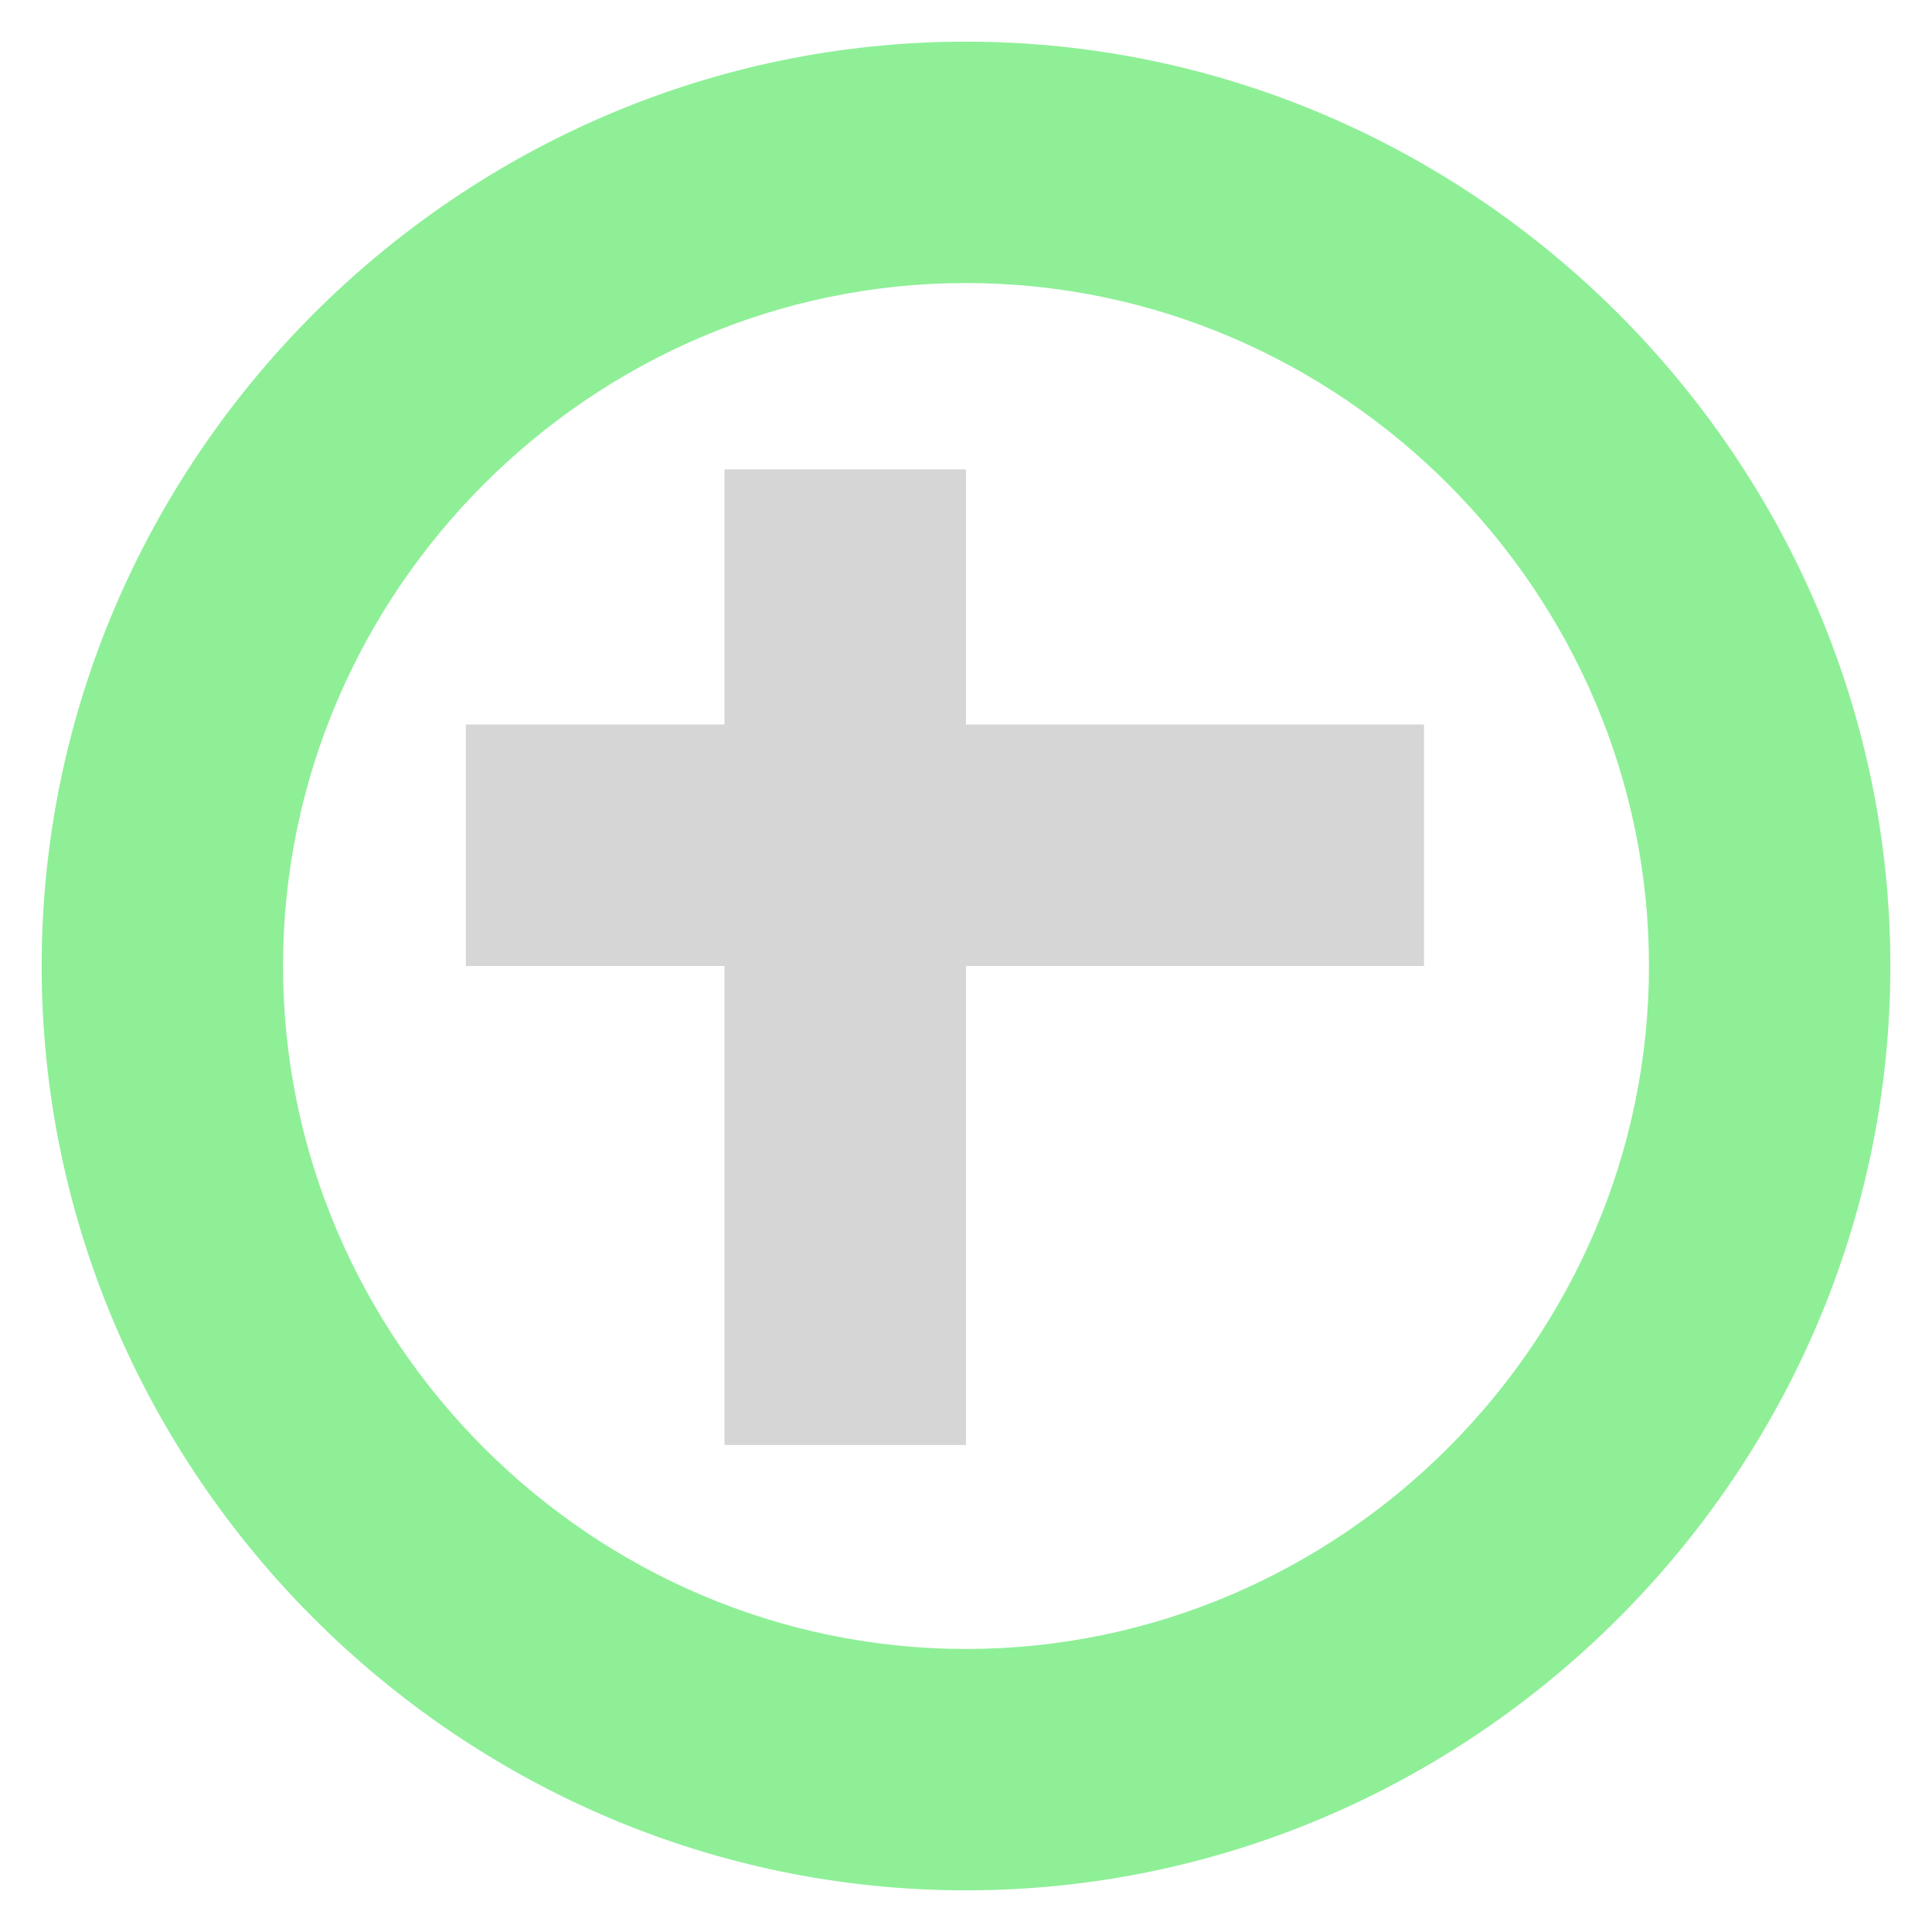 <svg clip-rule="evenodd" fill-rule="evenodd" stroke-linejoin="round" stroke-miterlimit="2" viewBox="0 0 16 16" xmlns="http://www.w3.org/2000/svg"><g fill-rule="nonzero"><path d="m11.793 8v-2h-3.793v-2.113h-2v2.113h-2.142v2h2.142v3.967h2v-3.967z" fill="#d6d6d6"/><path d="m8 .345c-4.199 0-7.655 3.456-7.655 7.655s3.456 7.655 7.655 7.655 7.655-3.456 7.655-7.655-3.456-7.655-7.655-7.655zm0 1.999c3.103 0 5.656 2.553 5.656 5.656s-2.553 5.656-5.656 5.656-5.656-2.553-5.656-5.656 2.553-5.656 5.656-5.656z" fill="#8eef97"/></g></svg>
